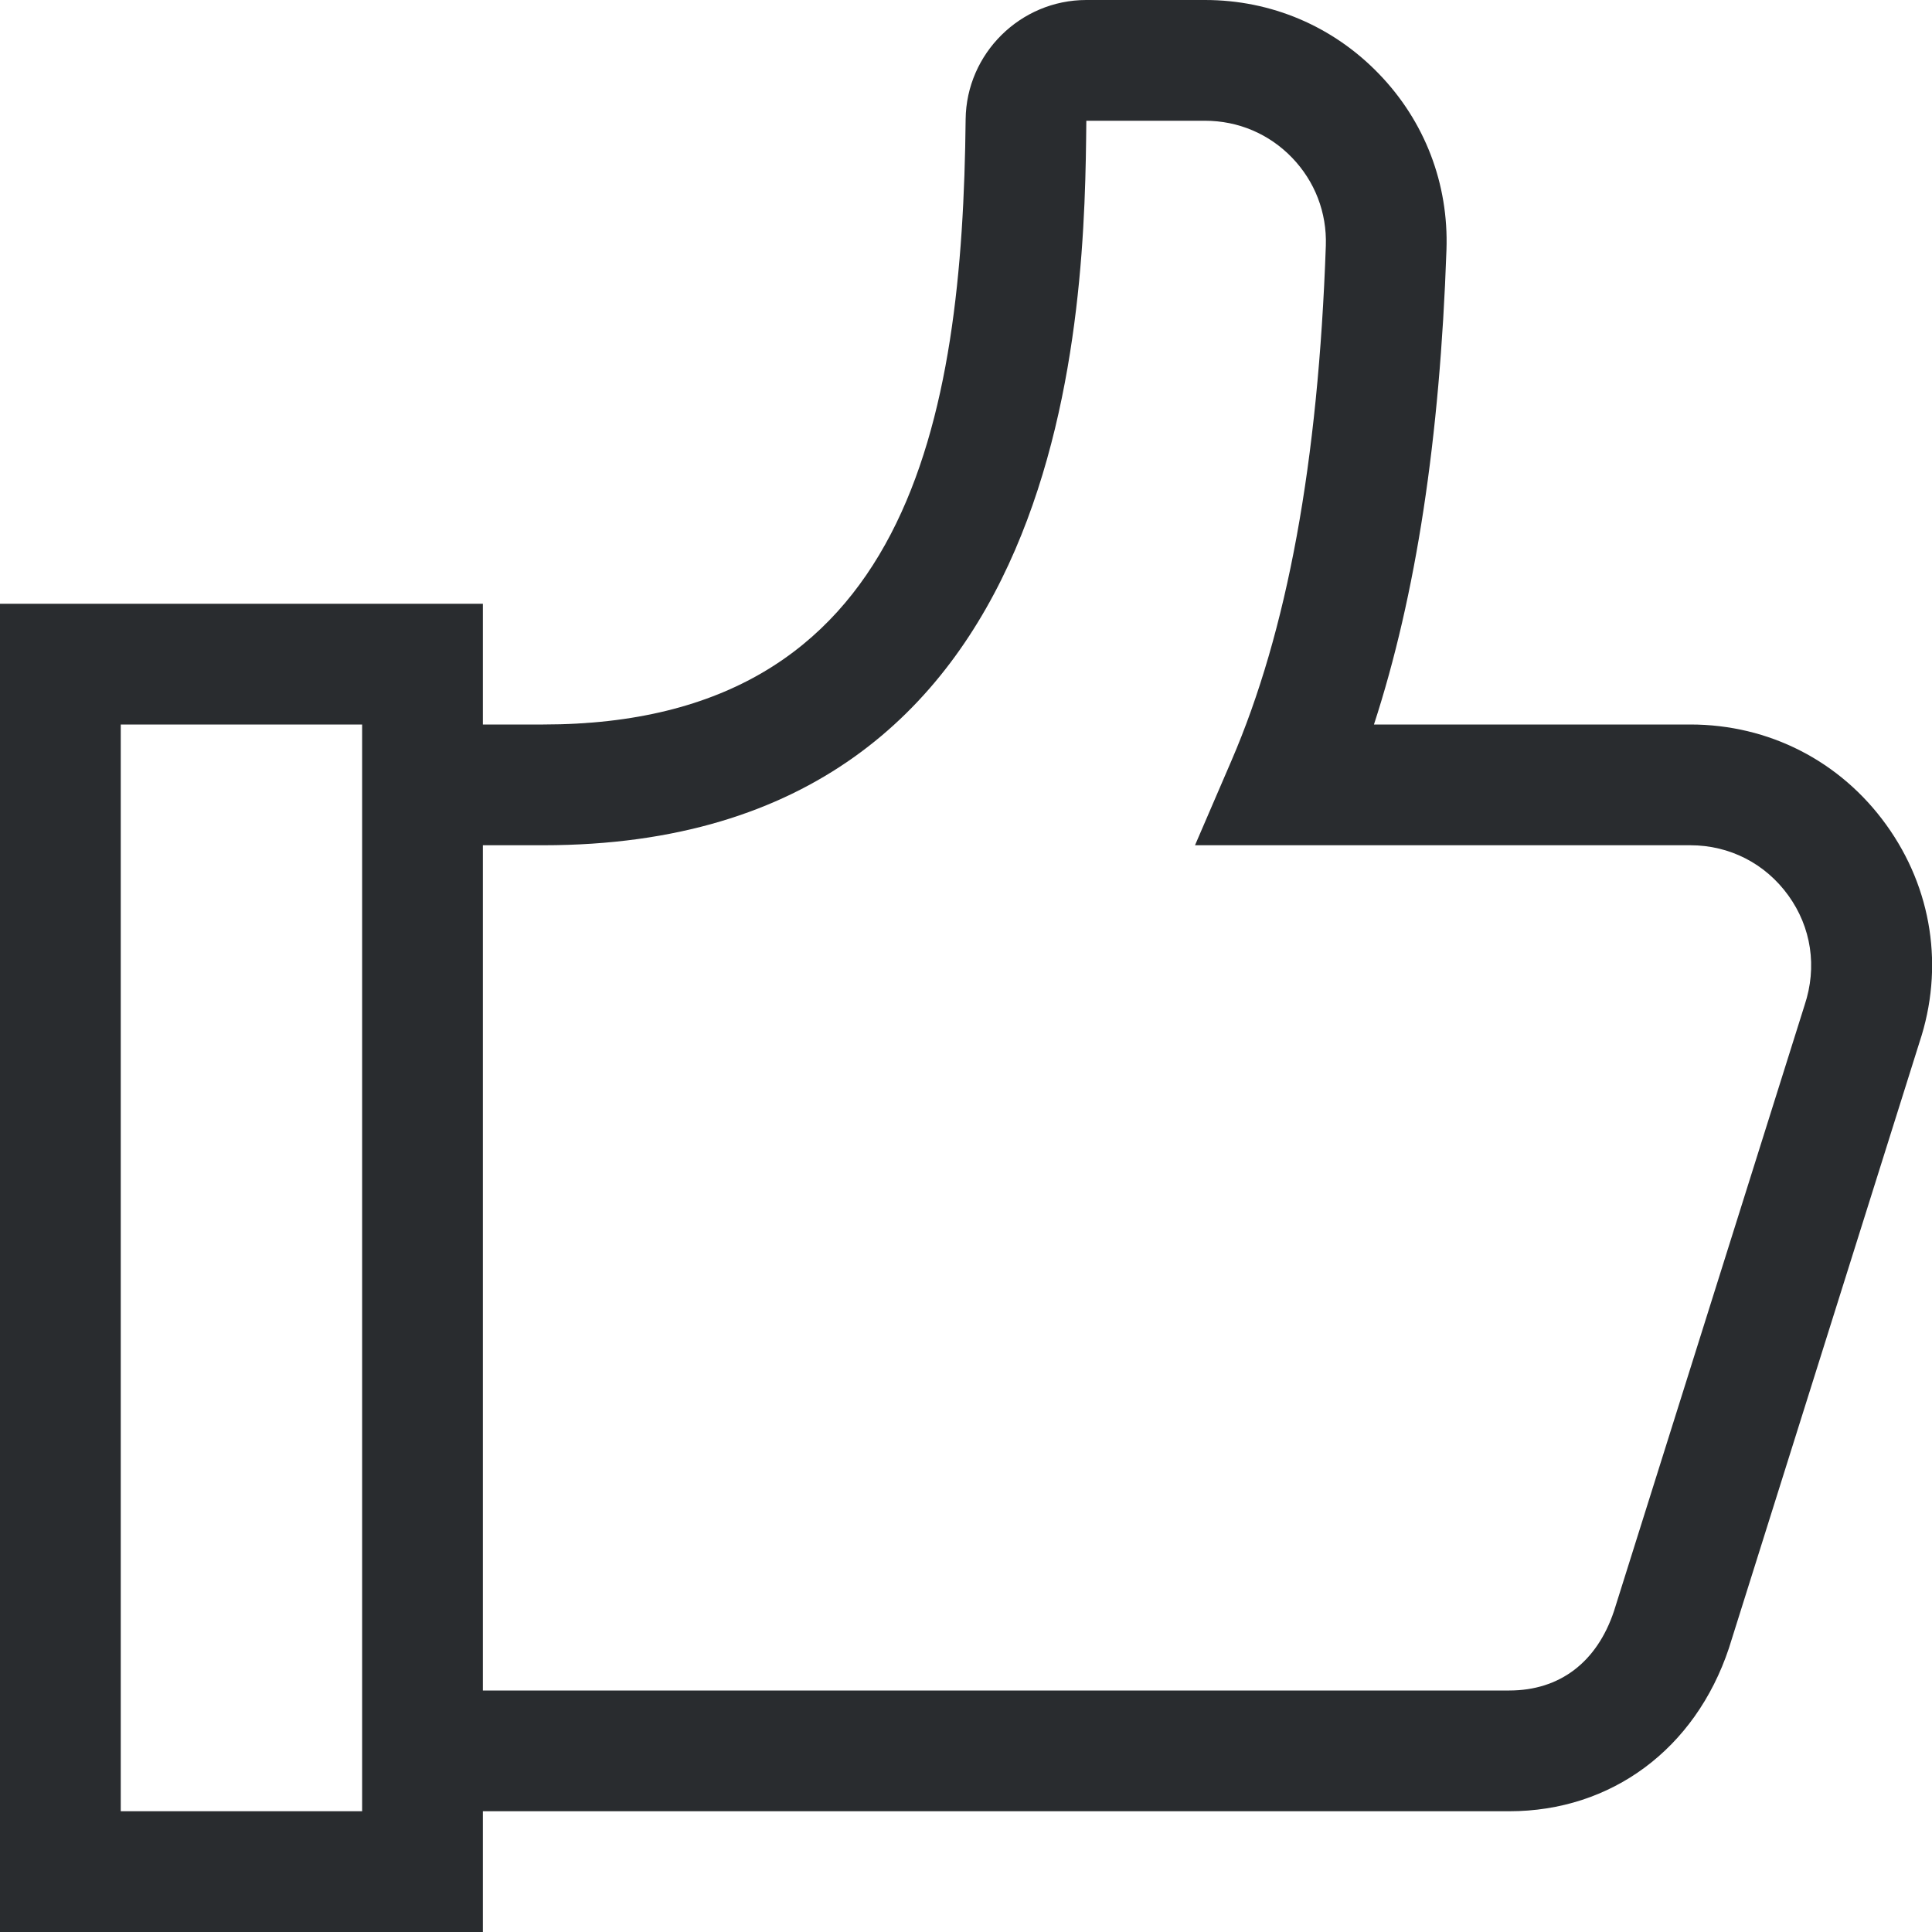<?xml version="1.0" encoding="UTF-8"?>
<svg width="32px" height="32px" viewBox="0 0 32 32" version="1.1" xmlns="http://www.w3.org/2000/svg" xmlns:xlink="http://www.w3.org/1999/xlink">
    <!-- Generator: sketchtool 55.2 (78181) - https://sketchapp.com -->
    <title>4D6B989C-C3AA-4E1C-B497-5E390B048DDA</title>
    <desc>Created with sketchtool.</desc>
    <g id="Product-page" stroke="none" stroke-width="1" fill="none" fill-rule="evenodd">
        <g id="productPage---Support--Desktop-L" transform="translate(-559, -853)" fill="#292C2F">
            <g id="3-up-content" transform="translate(150, 853)">
                <path d="M438.89,16.648 L435.733,26.684 C435.45,27.532 434.834,28 433.998,28 L416.998,28 L416.998,14 L417.999,14 C426.871,13.999 426.964,4.964 426.993,2 L428.959,2 C429.508,2 430.019,2.217 430.399,2.61 C430.779,3.004 430.978,3.521 430.96,4.068 C430.834,7.663 430.322,10.455 429.395,12.603 L428.793,14 L436.998,14 C437.648,14 438.239,14.303 438.62,14.831 C439.001,15.358 439.101,16.015 438.89,16.648 L438.89,16.648 Z M411,30 L414.998,30 L414.998,12 L411,12 L411,30 Z M440.242,13.661 C439.481,12.605 438.299,12 436.998,12 L431.757,12 C432.454,9.86 432.849,7.271 432.958,4.138 C432.996,3.044 432.599,2.008 431.838,1.222 C431.077,0.434 430.055,0 428.959,0 L426.993,0 C425.902,0 425.006,0.886 424.994,1.975 C424.943,6.932 424.072,11.999 417.998,12 L416.998,12 L416.998,10 L409,10 L409,32 L416.998,32 L416.998,30 L433.998,30 C435.686,30 437.078,28.972 437.636,27.3 L440.792,17.265 C441.204,16.03 441.004,14.717 440.242,13.661 L440.242,13.661 Z" id="Returns-Icon"></path>
            </g>
        </g>
    </g>
</svg>